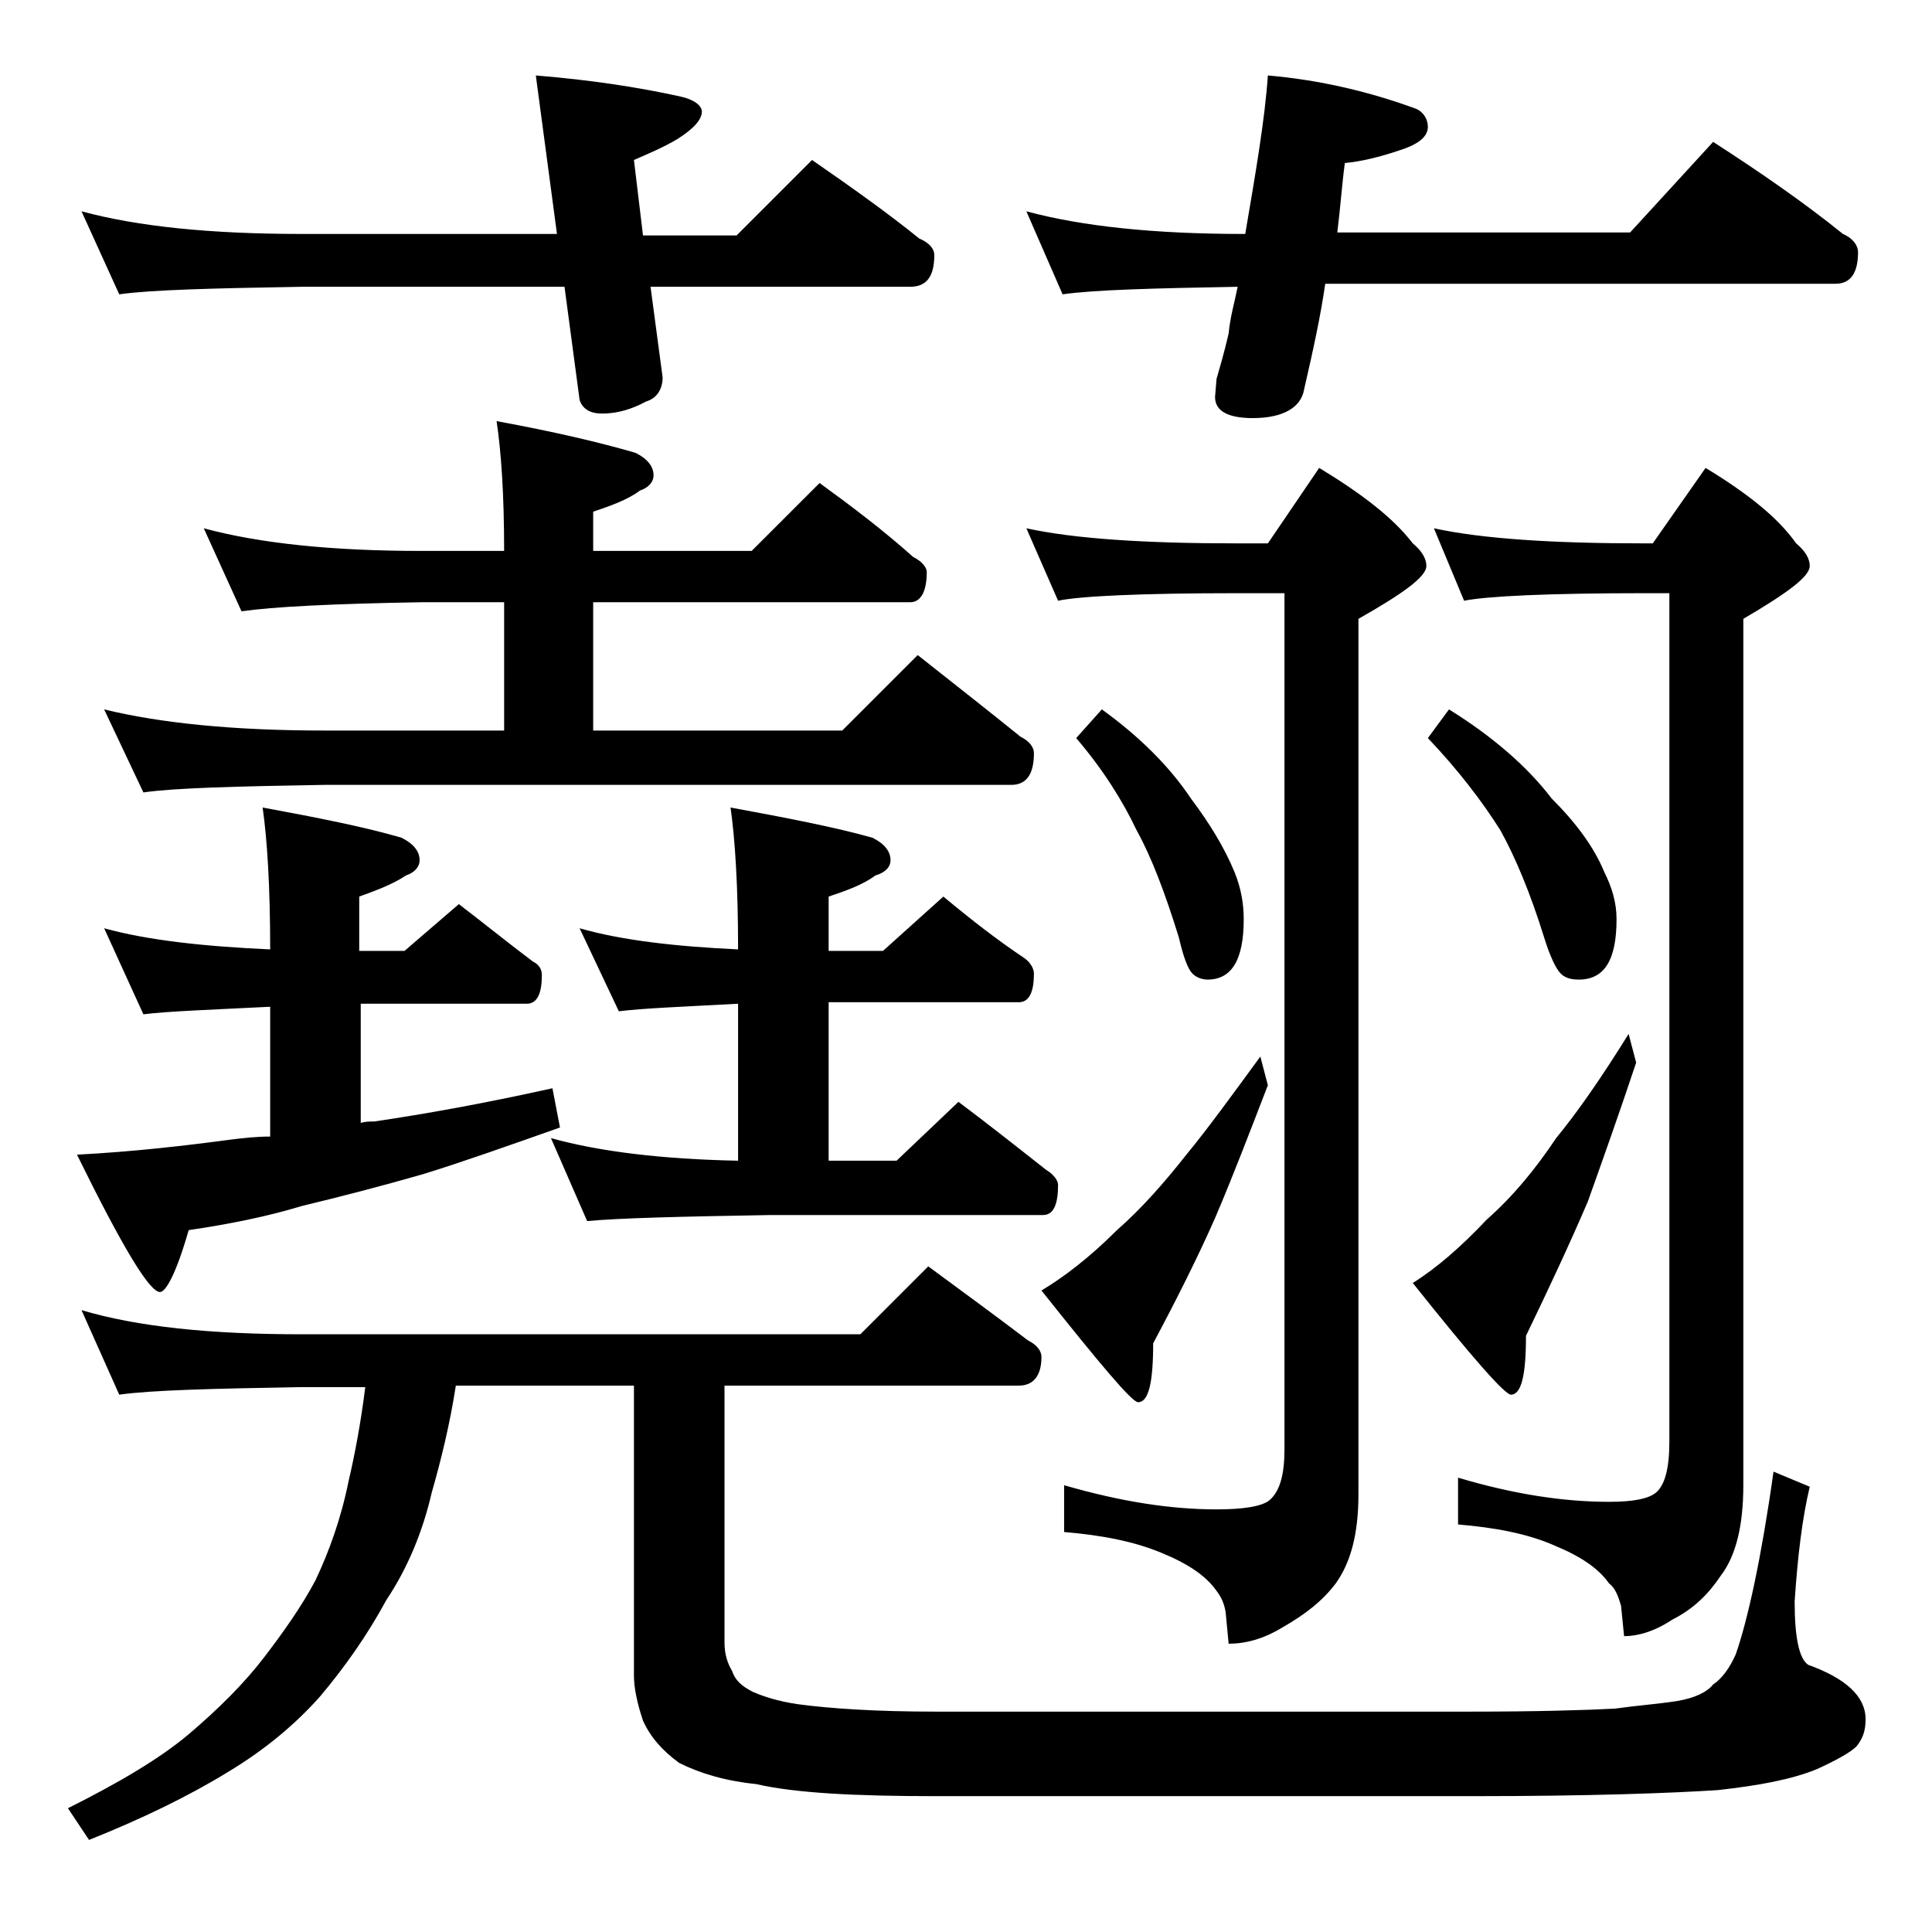 <?xml version="1.0" encoding="utf-8"?>
<!-- Generator: Adobe Illustrator 18.0.0, SVG Export Plug-In . SVG Version: 6.00 Build 0)  -->
<!DOCTYPE svg PUBLIC "-//W3C//DTD SVG 1.1//EN" "http://www.w3.org/Graphics/SVG/1.1/DTD/svg11.dtd">
<svg version="1.1" id="Layer_1" xmlns="http://www.w3.org/2000/svg" xmlns:xlink="http://www.w3.org/1999/xlink" x="0px" y="0px"
	 viewBox="0 0 128 128" enable-background="new 0 0 128 128" xml:space="preserve">
<path d="M5.4,86.8c3.7,1.1,8.5,1.6,14.6,1.6h37l4.5-4.5c2.3,1.7,4.5,3.3,6.6,4.9c0.6,0.3,0.9,0.7,0.9,1.1c0,1.2-0.5,1.9-1.5,1.9H48
	v17c0,0.8,0.2,1.4,0.5,1.9c0.2,0.6,0.6,1,1.4,1.4c0.7,0.3,1.6,0.6,2.9,0.8c2.2,0.3,5.3,0.5,9.2,0.5h35.4c4.5,0,7.7-0.1,9.6-0.2
	c1.4-0.2,2.8-0.3,4.1-0.5c1.2-0.2,2-0.6,2.4-1.1c0.6-0.4,1.1-1.1,1.5-2c0.8-2.3,1.7-6.4,2.5-12.1l2.4,1c-0.5,2.1-0.8,4.6-1,7.6
	c0,2.4,0.3,3.8,0.9,4.2c2.5,0.9,3.8,2.1,3.8,3.6c0,0.8-0.2,1.3-0.6,1.8c-0.4,0.4-1.3,0.9-2.6,1.5c-1.7,0.7-3.9,1.1-6.6,1.4
	c-3.1,0.2-8.5,0.4-16.2,0.4H62c-5.3,0-9.3-0.2-11.9-0.8c-2-0.2-3.7-0.7-5.1-1.4c-1.1-0.8-1.9-1.7-2.4-2.8c-0.4-1.2-0.6-2.2-0.6-3
	V91.8H30.2c-0.4,2.6-1,5-1.6,7.1c-0.6,2.6-1.6,5-3,7.1c-1.3,2.4-2.8,4.5-4.4,6.4c-1.6,1.8-3.6,3.5-6.1,5c-2.6,1.6-5.7,3.1-9.2,4.5
	l-1.4-2.1c3.4-1.7,6.1-3.3,8-4.9c2-1.7,3.7-3.4,5-5.1c1.3-1.7,2.5-3.4,3.4-5.1c0.9-1.9,1.7-4.1,2.2-6.6c0.4-1.7,0.8-3.8,1.1-6.2H20
	c-5.9,0.1-10,0.2-12.1,0.5L5.4,86.8z M6.9,61.5c2.9,0.8,6.6,1.2,11,1.4c0-4.2-0.2-7.3-0.5-9.4c3.8,0.7,6.8,1.3,9.2,2
	c0.8,0.4,1.2,0.9,1.2,1.5c0,0.4-0.3,0.8-0.9,1c-0.9,0.6-2,1-3.1,1.4V63h3l3.6-3.1c1.7,1.3,3.3,2.6,4.9,3.8c0.4,0.2,0.6,0.5,0.6,0.9
	c0,1.2-0.3,1.9-1,1.9H23.9v7.9c0.3-0.1,0.6-0.1,0.9-0.1c3.4-0.5,7.3-1.2,11.8-2.2l0.5,2.6c-3.4,1.2-6.5,2.3-9.1,3.1
	c-2.8,0.8-5.5,1.5-8,2.1c-2.3,0.7-4.8,1.2-7.5,1.6c-0.8,2.8-1.5,4.1-1.9,4.1c-0.7,0-2.5-3-5.5-9.1c3.8-0.2,7.2-0.6,10.2-1
	c0.8-0.1,1.7-0.2,2.6-0.2v-8.6c-4,0.2-6.8,0.3-8.4,0.5L6.9,61.5z M5.4,14c3.7,1,8.5,1.5,14.6,1.5h16.9L35.5,5
	c3.7,0.3,6.9,0.8,9.6,1.4c0.9,0.2,1.4,0.6,1.4,1c0,0.5-0.5,1.1-1.6,1.8c-1,0.6-2,1-2.9,1.4l0.6,5h6.2l5-5c2.6,1.8,5,3.5,7.1,5.2
	c0.7,0.3,1,0.7,1,1.1c0,1.4-0.5,2.1-1.6,2.1H43.1l0.8,6c0,0.8-0.4,1.4-1.1,1.6c-0.9,0.5-1.9,0.8-2.9,0.8c-0.8,0-1.3-0.3-1.5-0.9
	l-1-7.5H20c-5.9,0.1-10,0.2-12.1,0.5L5.4,14z M13.5,35c3.7,1,8.5,1.5,14.4,1.5h5.5c0-3.8-0.2-6.6-0.5-8.6c3.8,0.7,6.8,1.4,9.2,2.1
	c0.8,0.4,1.2,0.9,1.2,1.5c0,0.4-0.3,0.8-0.9,1c-0.8,0.6-1.9,1-3.1,1.4v2.6h10.5l4.5-4.5c2.2,1.6,4.3,3.2,6.2,4.9
	c0.6,0.3,0.9,0.7,0.9,1c0,1.3-0.4,2-1.1,2h-21v8.5h16.5l5-5c2.4,1.9,4.7,3.7,6.8,5.4c0.6,0.3,0.9,0.7,0.9,1.1c0,1.4-0.5,2.1-1.5,2.1
	H21.5c-5.9,0.1-9.9,0.2-12,0.5L6.9,47c3.7,0.9,8.5,1.4,14.6,1.4h11.9v-8.5h-5.5C22,40,18.1,40.2,16,40.5L13.5,35z M38.4,61.5
	c2.8,0.8,6.3,1.2,10.5,1.4c0-4.2-0.2-7.3-0.5-9.4c3.8,0.7,6.9,1.3,9.4,2c0.8,0.4,1.2,0.9,1.2,1.5c0,0.4-0.3,0.8-1,1
	c-0.8,0.6-1.9,1-3.1,1.4V63h3.6l4-3.6c1.8,1.5,3.6,2.9,5.4,4.1c0.4,0.3,0.6,0.7,0.6,1c0,1.2-0.3,1.9-1,1.9H54.9v10.5h4.5l4.1-3.9
	c2,1.5,3.9,3,5.8,4.5c0.5,0.3,0.8,0.7,0.8,1c0,1.3-0.3,2-1,2H51c-5.9,0.1-10,0.2-12.1,0.4l-2.4-5.5c3.2,0.9,7.4,1.4,12.4,1.5V66.5
	c-3.7,0.2-6.3,0.3-7.9,0.5L38.4,61.5z M84,5c3.5,0.3,6.8,1.1,9.8,2.2c0.5,0.2,0.8,0.7,0.8,1.2c0,0.7-0.7,1.2-2,1.6
	c-1.2,0.4-2.4,0.7-3.5,0.8c-0.2,1.5-0.3,3-0.5,4.6h19.4l5.5-6c3.1,2,6,4,8.6,6.1c0.7,0.3,1,0.8,1,1.2c0,1.4-0.5,2.1-1.5,2.1H87.8
	c-0.3,2.1-0.8,4.4-1.4,7c-0.2,1.2-1.4,1.9-3.4,1.9c-1.7,0-2.5-0.5-2.5-1.4l0.1-1.2c0.2-0.7,0.5-1.7,0.8-3C81.5,21,81.8,20,82,19
	c-5.6,0.1-9.5,0.2-11.6,0.5L68,14c3.7,1,8.5,1.5,14.4,1.5h0.1C83.2,11.4,83.8,7.9,84,5z M68,35c3.2,0.7,7.9,1,13.9,1H84l3.4-5
	c2.8,1.7,4.9,3.3,6.2,5c0.6,0.5,0.9,1,0.9,1.5c0,0.7-1.5,1.8-4.5,3.5v58c0,2.6-0.5,4.5-1.5,5.9c-0.9,1.2-2.1,2.1-3.5,2.9
	c-1.3,0.8-2.5,1.1-3.6,1.1l-0.2-2.1c-0.1-0.6-0.3-1-0.6-1.4c-0.7-1-1.9-1.8-3.6-2.5c-1.9-0.8-4.1-1.2-6.5-1.4v-3.1
	c3.8,1.1,7.1,1.6,10.1,1.6c1.8,0,3-0.2,3.5-0.6c0.7-0.6,1-1.7,1-3.4V39.3h-3.1c-6.5,0-10.5,0.2-11.9,0.5L68,35z M83.5,70l0.5,1.9
	c-1.2,3.1-2.3,6-3.5,8.8C79.4,83.2,78,86,76.4,89c0,2.6-0.3,3.9-1,3.9c-0.4,0-2.5-2.5-6.4-7.4c1.5-0.9,3.2-2.2,5-4
	c1.6-1.4,3.1-3.1,4.6-5C80,74.8,81.6,72.6,83.5,70z M73,47c2.5,1.8,4.5,3.8,5.9,5.9c1.2,1.6,2.2,3.2,2.9,4.9c0.4,1,0.6,2,0.6,3.1
	c0,2.7-0.8,4-2.4,4c-0.3,0-0.7-0.1-1-0.4c-0.3-0.3-0.6-1.1-0.9-2.4c-0.9-2.9-1.8-5.3-2.8-7.1c-0.9-1.9-2.2-4-4-6.1L73,47z
	 M107.9,68.5l0.5,1.9c-1.1,3.3-2.2,6.4-3.2,9.2c-1.2,2.8-2.6,5.8-4.1,8.9c0,2.6-0.3,3.9-1,3.9c-0.4,0-2.6-2.5-6.5-7.4
	c1.6-1,3.2-2.4,4.9-4.2c1.7-1.5,3.2-3.3,4.6-5.4C104.5,73.7,106.1,71.4,107.9,68.5z M96,47c2.9,1.8,5.2,3.8,6.8,5.9
	c1.6,1.6,2.8,3.2,3.5,4.9c0.5,1,0.8,2,0.8,3.1c0,2.7-0.8,4-2.5,4c-0.5,0-0.9-0.1-1.2-0.4c-0.3-0.3-0.7-1.1-1.1-2.4
	c-0.9-2.9-1.9-5.3-2.9-7.1c-1.2-1.9-2.8-4-4.8-6.1L96,47z M95,35c3.2,0.7,7.9,1,13.9,1h0.6l3.5-5c2.8,1.7,4.8,3.3,6,5
	c0.6,0.5,0.9,1,0.9,1.5c0,0.7-1.5,1.8-4.4,3.5v57.4c0,2.7-0.5,4.7-1.5,6c-0.8,1.2-1.8,2.2-3.2,2.9c-1.2,0.8-2.3,1.1-3.2,1.1l-0.2-2
	c-0.2-0.7-0.4-1.2-0.8-1.5c-0.7-1-1.9-1.8-3.6-2.5c-1.8-0.8-4-1.2-6.4-1.4v-3.1c3.7,1.1,7,1.6,10,1.6c1.6,0,2.6-0.2,3.1-0.6
	c0.6-0.5,0.9-1.6,0.9-3.4V39.3h-1.6c-6.5,0-10.5,0.2-12,0.5L95,35z"/>
</svg>
